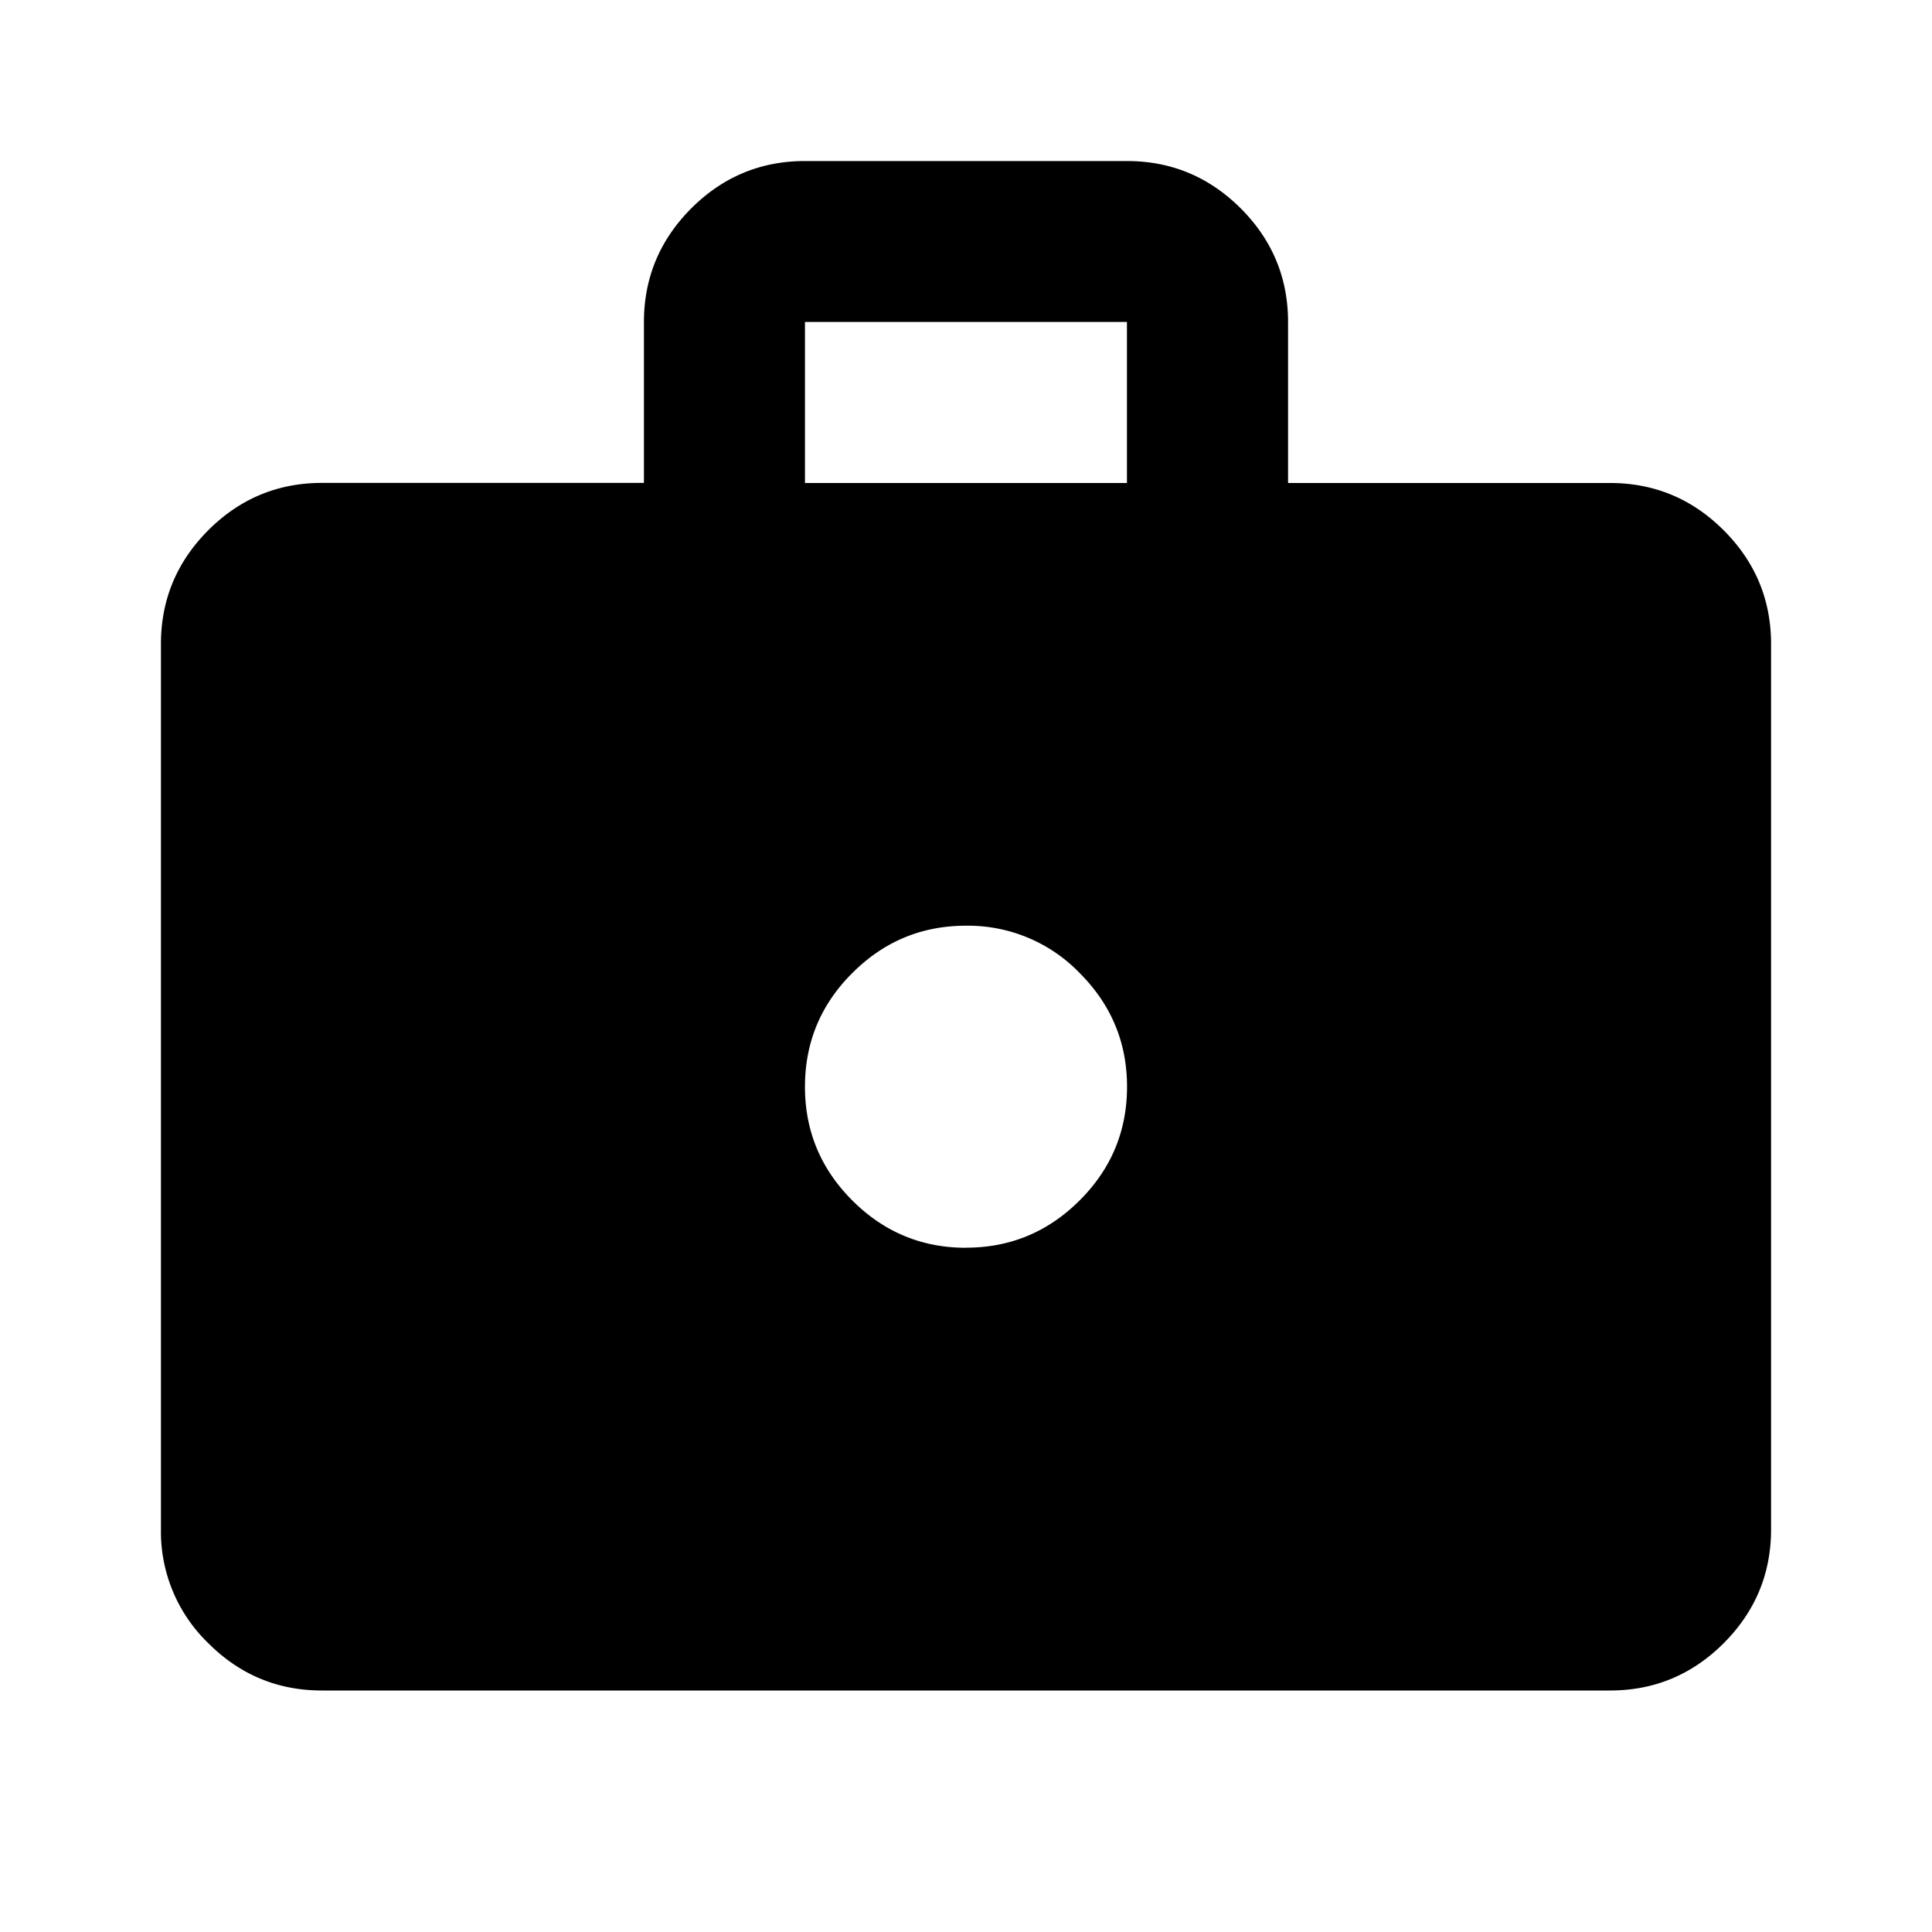 <svg width="20" height="20" viewBox="0 0 20 20" fill="none" xmlns="http://www.w3.org/2000/svg">
    <mask id="2ine5bb68a" style="mask-type:alpha" maskUnits="userSpaceOnUse" x="0" y="0" width="20" height="20">
        <path fill="#D9D9D9" d="M0 0h20v20H0z"/>
    </mask>
    <g mask="url(#2ine5bb68a)">
        <path d="M3.333 17.5c-.458 0-.85-.163-1.177-.49a1.605 1.605 0 0 1-.49-1.177V6.667c0-.459.164-.851.49-1.178.326-.326.719-.49 1.177-.49h3.333V3.334c0-.458.164-.85.49-1.177.326-.326.719-.49 1.177-.49h3.333c.459 0 .851.164 1.178.49.326.326.49.719.49 1.177V5h3.332c.459 0 .851.163 1.178.49.326.326.49.718.49 1.176v9.167c0 .458-.164.85-.49 1.177-.327.327-.72.49-1.178.49H3.333zm5-12.5h3.333V3.333H8.333V5zM10 12.916c.458 0 .85-.163 1.177-.49.326-.325.49-.718.49-1.176 0-.459-.164-.85-.49-1.177A1.605 1.605 0 0 0 10 9.583c-.459 0-.85.163-1.177.49-.327.326-.49.718-.49 1.177 0 .458.163.85.49 1.177.326.326.718.49 1.177.49z" fill="#000"/>
    </g>
</svg>
